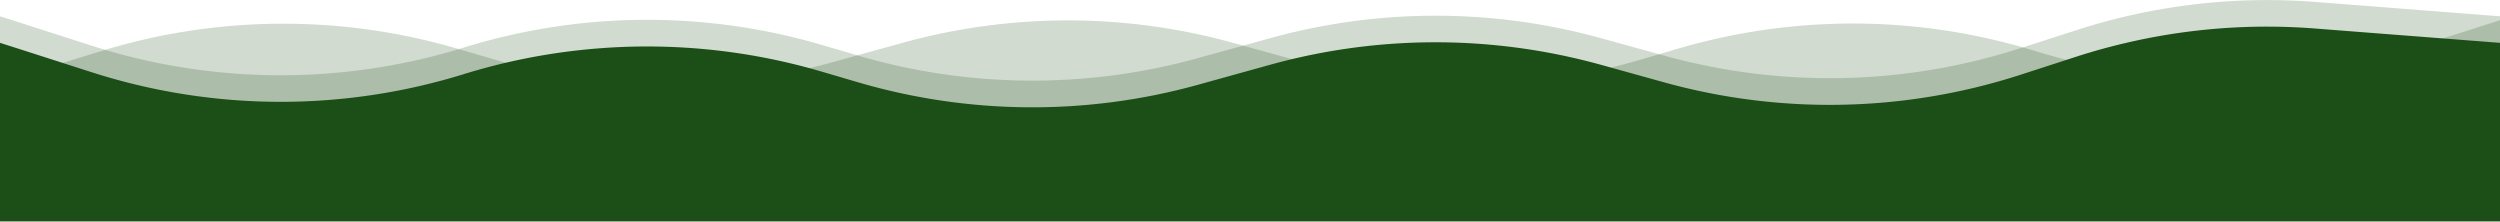 <svg xmlns="http://www.w3.org/2000/svg" width="100%" height="100%" preserveAspectRatio="none" viewBox="0 0 1920 170.4"
     class="" fill="#1c4f17">
    <defs>
        <style>.shape_JFousvOxhv.cls-1{opacity:0.2;}</style>
    </defs>
    <path class="cls-1 shape_JFousvOxhv"
          d="M1920,12V167H0V12L70.5,34.6l10.3,3.2A475.8,475.8,0,0,0,215.6,57.3,476.2,476.2,0,0,0,352.4,37.2l3.9-1.2a475.9,475.9,0,0,1,274.5-2.1l27.7,8.1.5.2a476,476,0,0,0,260.7,2l34.9-9.6,21-5.8a475.8,475.8,0,0,1,253.8,0l45,12.4,4,1.1a476.1,476.1,0,0,0,273.2-5.8l1.7-.5,41.3-13.3A476.2,476.2,0,0,1,1778.1,1Z"
          transform="translate(0 0.5)"></path>
    <path class="cls-1 shape_JFousvOxhv"
          d="M1920,15V169.9H0V62.7l13.2-4.1h0L76.8,39l3.9-1.2a475.8,475.8,0,0,1,270.6-.9l1.1.3,27.1,7.9a476.9,476.9,0,0,0,67.7,14.6h0a475.5,475.5,0,0,0,115.8,2h0a474.9,474.9,0,0,0,77.1-14.6l18.3-5.1,34.8-9.6a476.1,476.1,0,0,1,253.8,0l7.6,2.1,45.5,12.6q22.5,6.2,45.3,10.2h0a475.1,475.1,0,0,0,138.5,3.6h0a474.7,474.7,0,0,0,76.8-15.8l13.6-4,14.7-4.3a475.8,475.8,0,0,1,264.3-1l10.2,3a476.4,476.4,0,0,0,68.1,15.7h0A476,476,0,0,0,1818,46.5h0q15.9-3.9,31.5-8.9Z"
          transform="translate(0 0.5)"></path>
    <path class="cls-2 shape_JFousvOxhv"
          d="M1920,32.4V169.5H0V32.4l13.2,4.2h0L70.5,55A475.8,475.8,0,0,0,215.6,77.7,475.8,475.8,0,0,0,356.3,56.4a474.8,474.8,0,0,1,90.9-18.6h0a475.6,475.6,0,0,1,115.8,2h0a474.5,474.5,0,0,1,67.7,14.6l28.3,8.3a475.9,475.9,0,0,0,260.7,2l55.9-15.5a474.8,474.8,0,0,1,69.8-13.8h0a476.1,476.1,0,0,1,138.5,3.6h0q22.9,4,45.4,10.2l49,13.6a476,476,0,0,0,273.2-5.8L1594.7,43q18.3-5.9,37-10.3h0a475.1,475.1,0,0,1,146.3-11.3l39.9,3.1h0Z"
          transform="translate(0 0.5)"></path>
</svg>